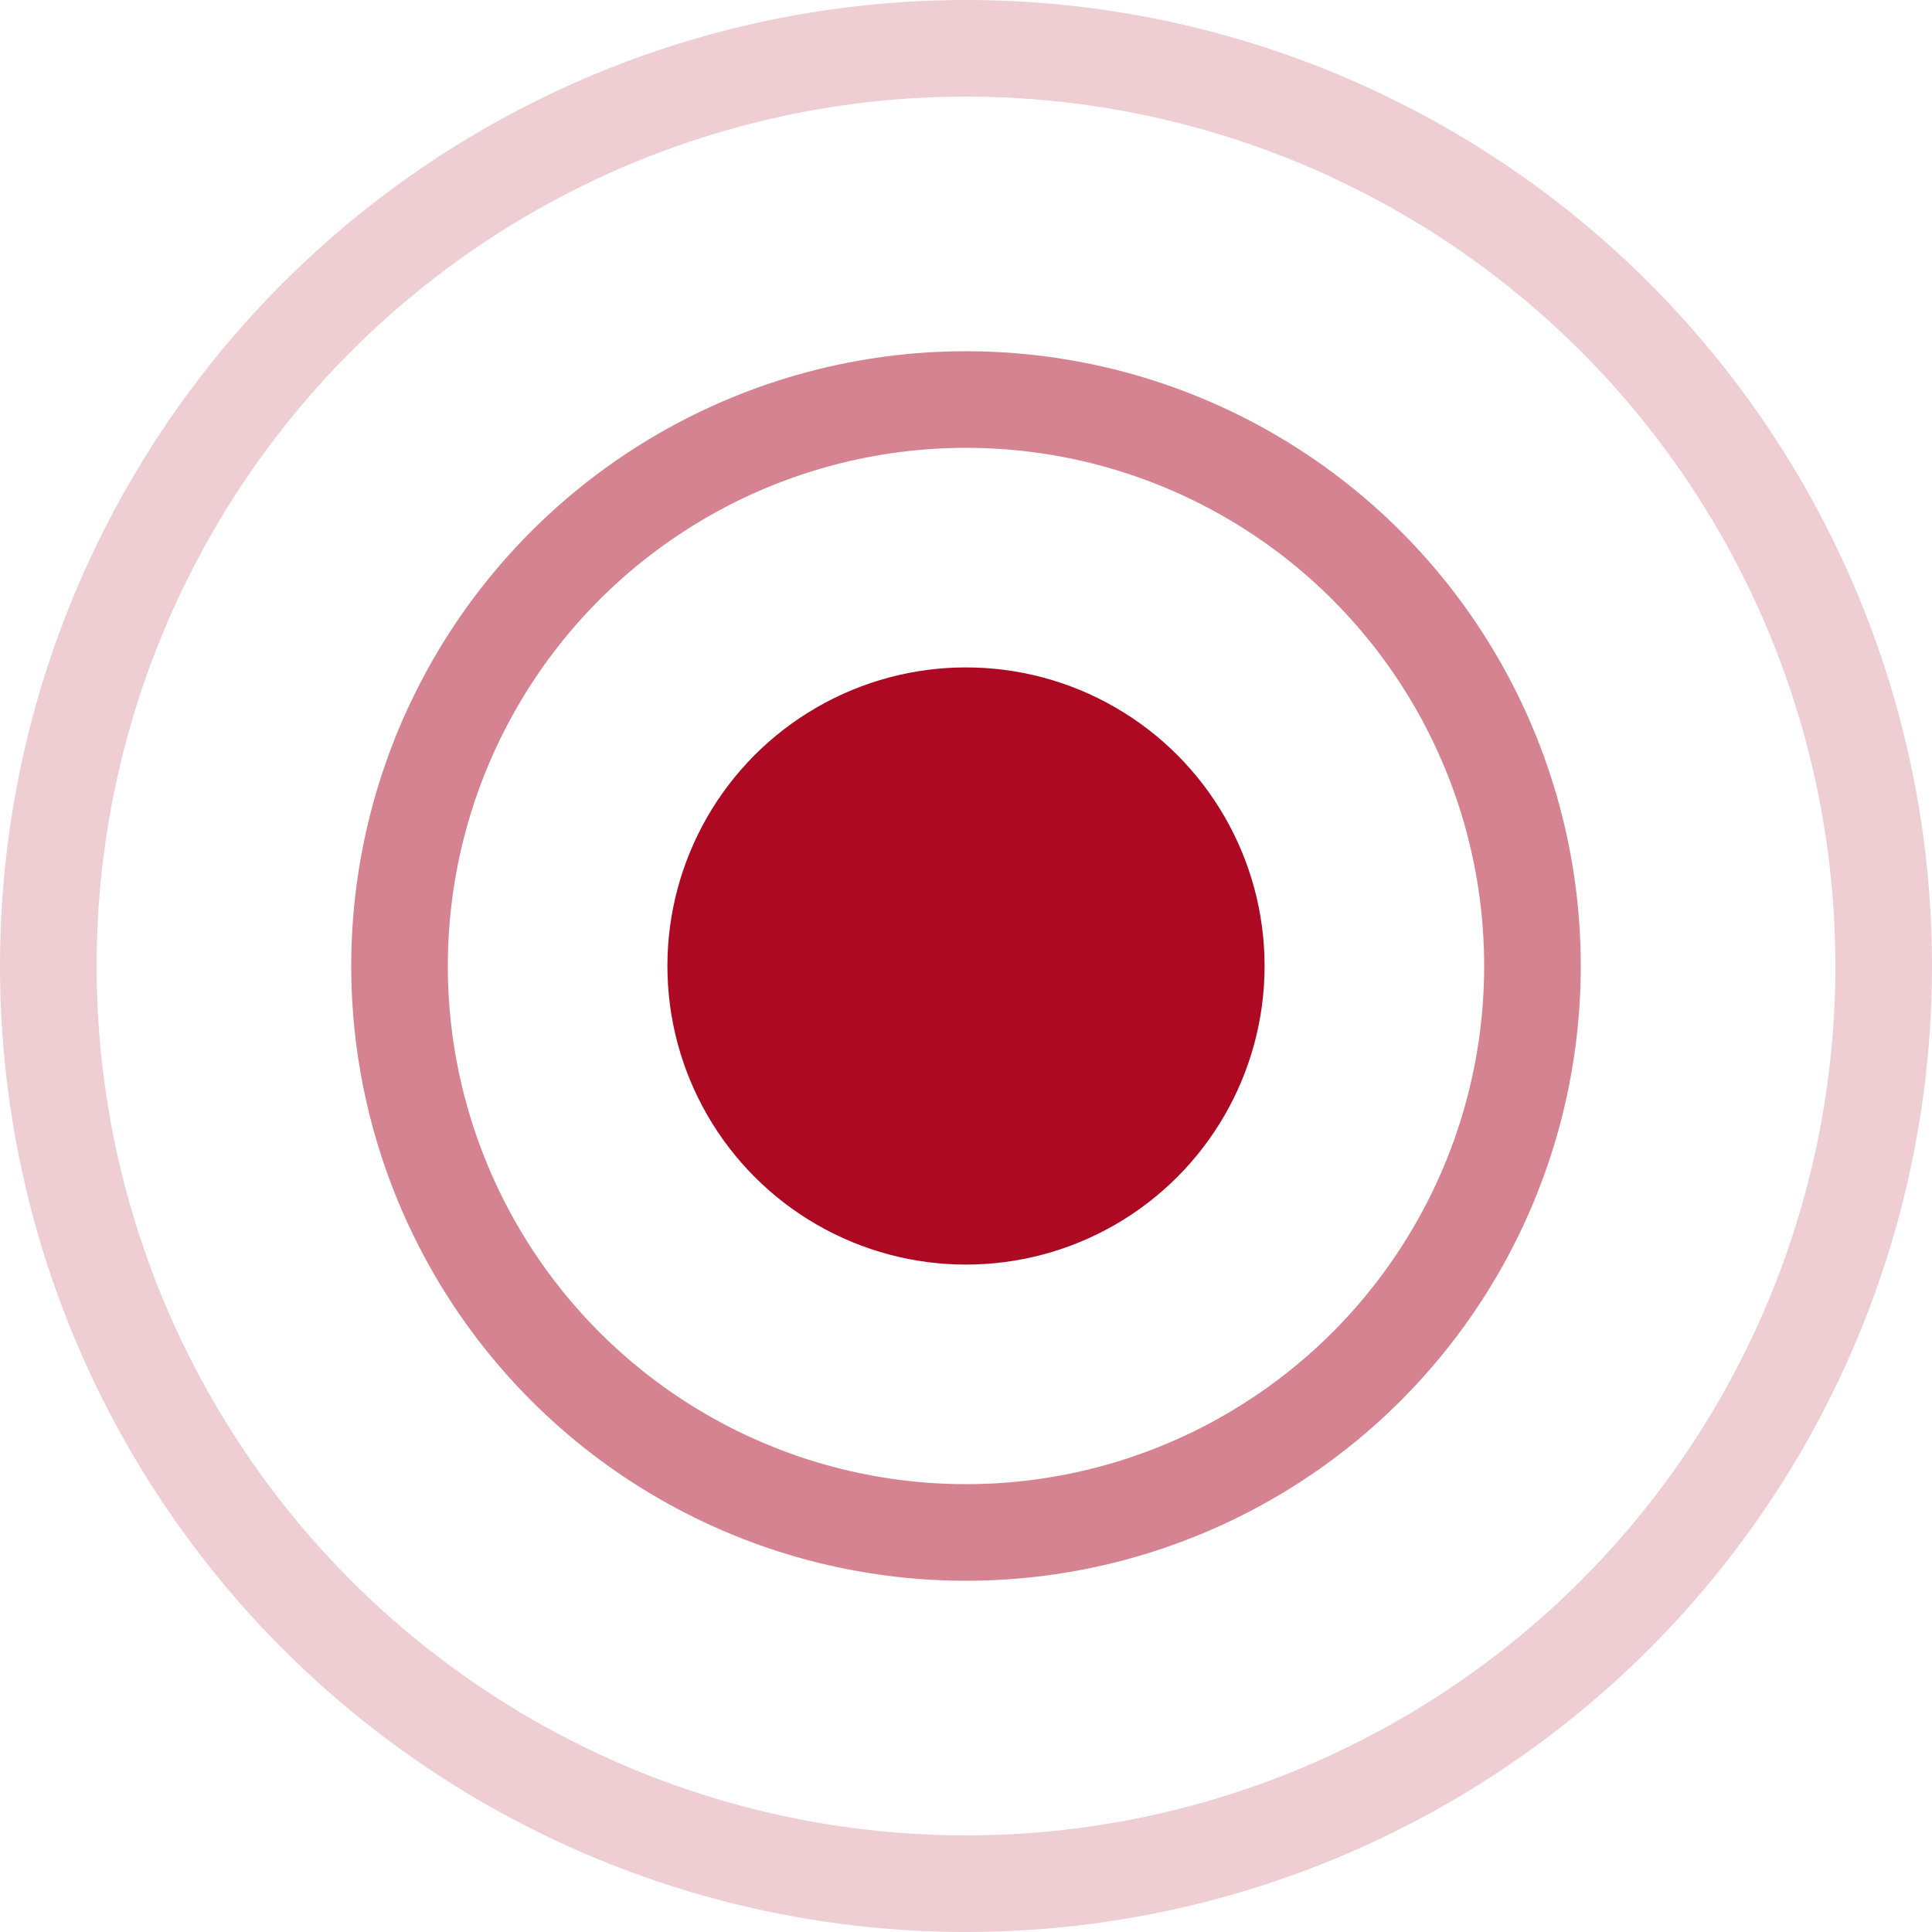 <?xml version="1.0" encoding="UTF-8"?> <svg xmlns="http://www.w3.org/2000/svg" width="20" height="20" viewBox="0 0 20 20" fill="none"><circle cx="10" cy="10" r="3.091" fill="#AD0923"></circle><circle cx="10" cy="10" r="5.864" stroke="#AD0923" stroke-opacity="0.5"></circle><circle cx="10" cy="10" r="9.5" stroke="#AD0923" stroke-opacity="0.2"></circle></svg> 